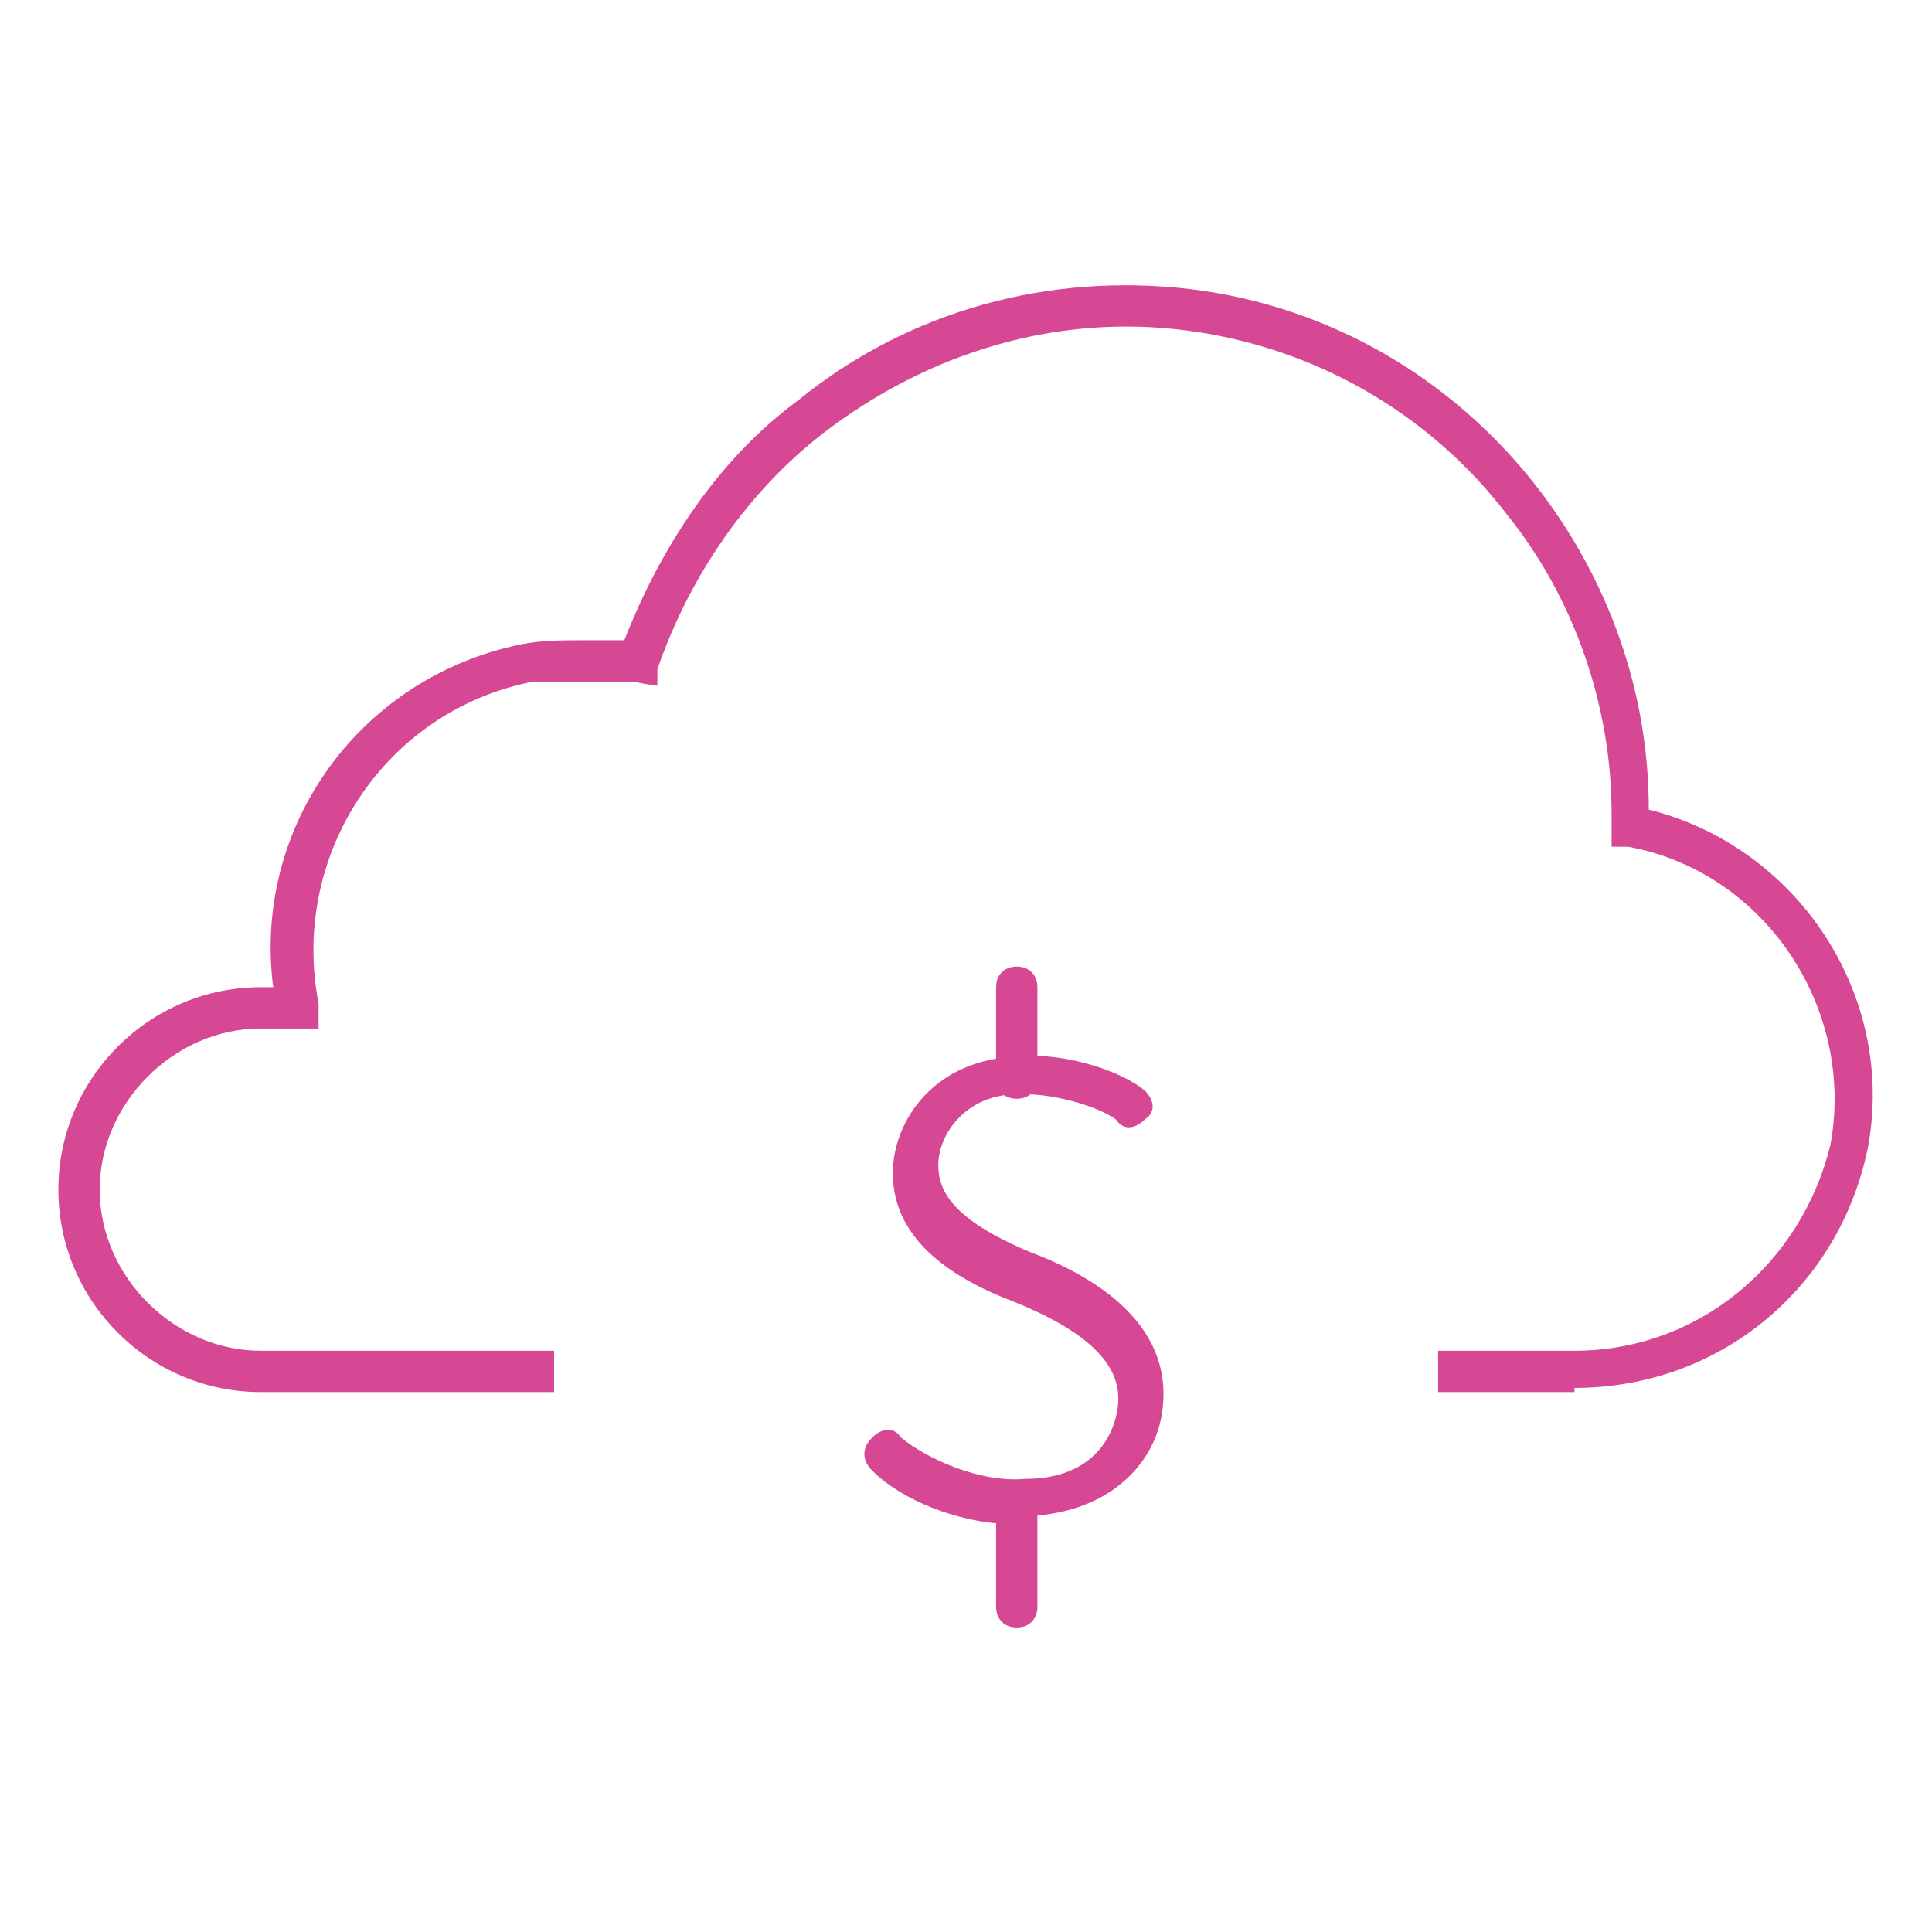 <svg width="47" height="47" viewBox="0 0 47 47" fill="none" xmlns="http://www.w3.org/2000/svg">
<path d="M38.301 33.865H34.985V32.86H38.301C41.316 32.86 43.829 30.749 44.532 27.835C45.135 24.519 42.924 21.202 39.608 20.599H39.206V19.796C39.206 17.183 38.301 14.57 36.694 12.56C34.784 10.047 31.97 8.44 28.855 8.038C25.74 7.636 22.624 8.54 20.011 10.55C18.203 11.957 16.796 13.967 15.992 16.278V16.68C15.891 16.68 15.389 16.58 15.389 16.58C14.987 16.58 14.685 16.58 14.283 16.58C13.881 16.58 13.278 16.58 12.977 16.58C9.359 17.283 7.048 20.8 7.751 24.418V25.021C7.852 25.021 6.344 25.021 6.344 25.021C4.234 25.021 2.425 26.83 2.425 28.941C2.425 31.051 4.234 32.86 6.344 32.86H13.479V33.865H6.344C3.631 33.865 1.42 31.654 1.42 28.941C1.42 26.227 3.631 24.016 6.344 24.016H6.646C6.143 20.097 8.756 16.479 12.675 15.675C13.178 15.575 13.68 15.575 14.283 15.575C14.886 15.575 14.886 15.575 15.188 15.575C16.092 13.263 17.499 11.153 19.408 9.746C22.122 7.535 25.539 6.631 28.955 7.033C32.272 7.435 35.287 9.143 37.397 11.856C39.105 14.067 40.11 16.781 40.11 19.695C43.728 20.599 46.14 24.217 45.437 27.936C44.733 31.352 41.819 33.764 38.301 33.764V33.865Z" fill="#D64794"/>
<path d="M24.735 37.083C23.328 37.083 21.921 36.48 21.218 35.776C21.017 35.575 20.916 35.274 21.218 34.972C21.419 34.771 21.72 34.671 21.921 34.972C22.524 35.475 23.831 36.078 24.936 35.977C26.644 35.977 27.046 34.872 27.147 34.47C27.348 33.666 27.147 32.661 24.634 31.656C23.328 31.153 21.72 30.249 21.72 28.541C21.72 27.335 22.625 25.928 24.433 25.727C25.74 25.526 27.247 26.028 27.85 26.531C28.051 26.732 28.152 27.033 27.85 27.234C27.649 27.435 27.348 27.536 27.147 27.234C26.745 26.933 25.539 26.531 24.534 26.631C23.428 26.732 22.826 27.636 22.826 28.34C22.826 28.942 23.127 29.646 25.037 30.45C26.644 31.053 28.654 32.259 28.252 34.47C28.051 35.575 27.046 36.781 25.037 36.882C25.037 36.882 24.936 36.882 24.835 36.882L24.735 37.083Z" fill="#D64794"/>
<path d="M24.735 39.592C24.433 39.592 24.232 39.391 24.232 39.09V36.778C24.232 36.477 24.433 36.276 24.735 36.276C25.036 36.276 25.237 36.477 25.237 36.778V39.09C25.237 39.391 25.036 39.592 24.735 39.592Z" fill="#D64794"/>
<path d="M24.735 26.73C24.433 26.73 24.232 26.529 24.232 26.228V24.017C24.232 23.715 24.433 23.514 24.735 23.514C25.036 23.514 25.237 23.715 25.237 24.017V26.228C25.237 26.529 25.036 26.73 24.735 26.73Z" fill="#D64794"/>
</svg>

